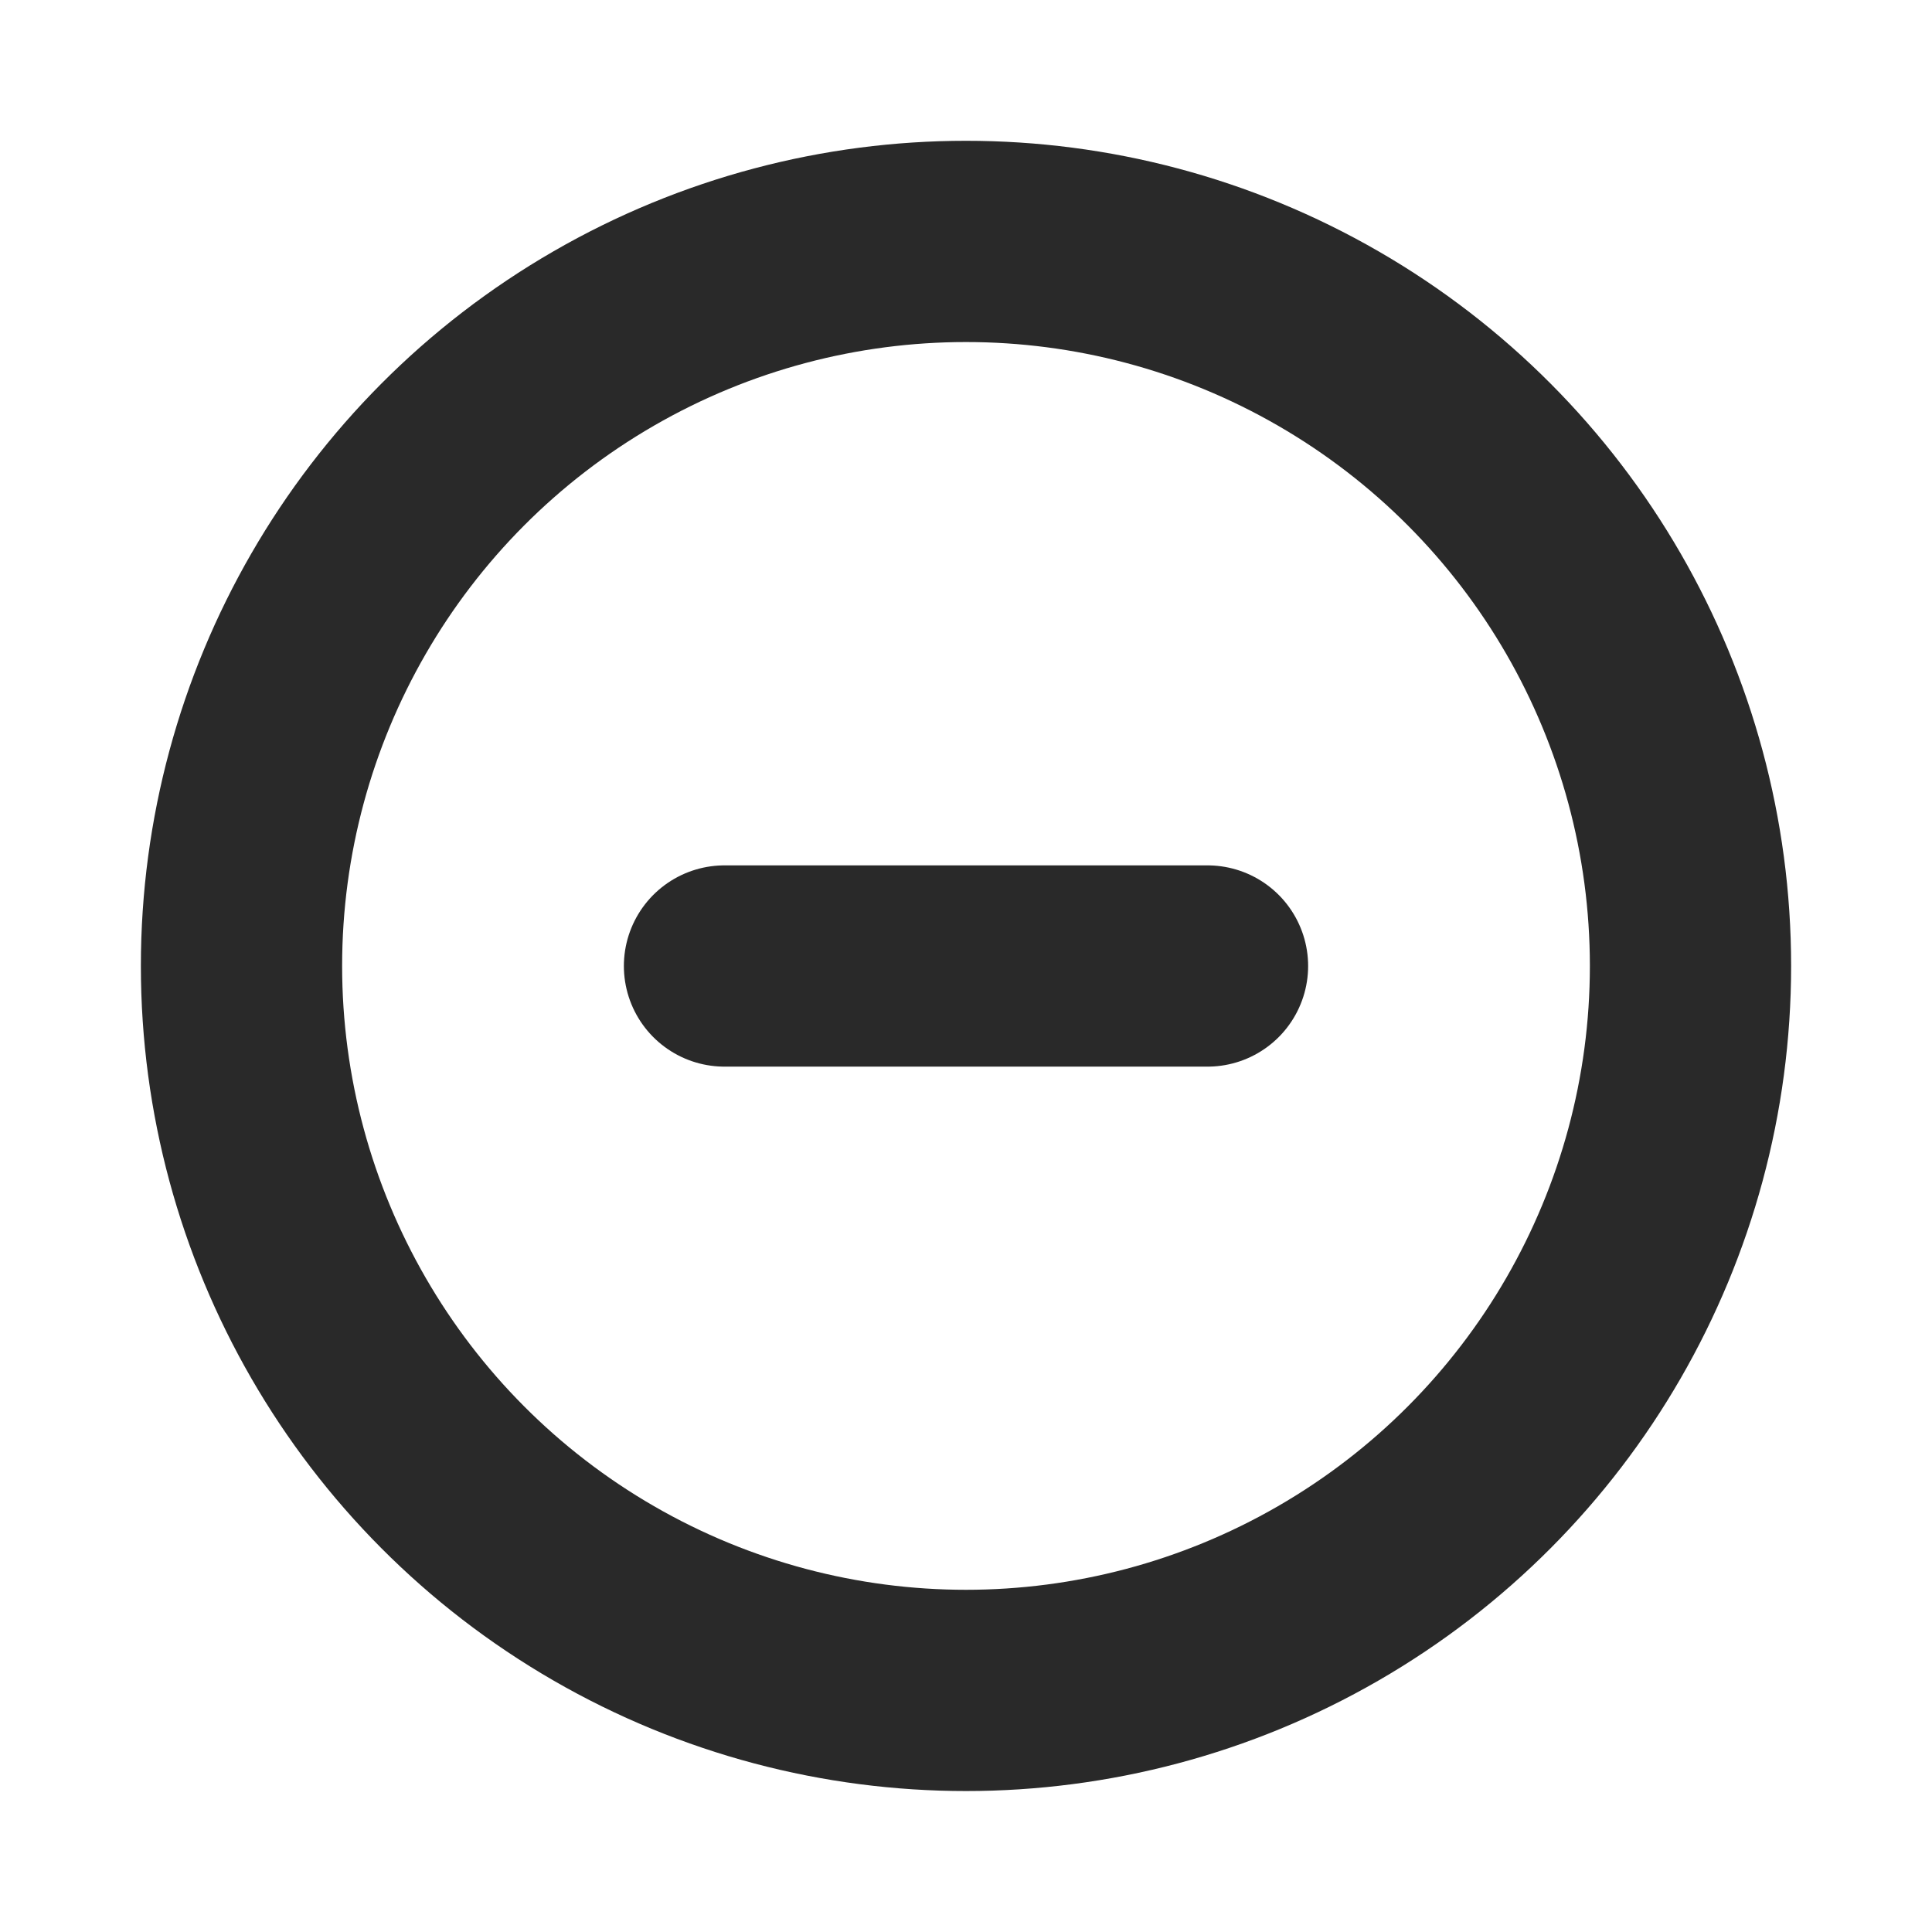 <?xml version="1.0" encoding="utf-8"?>
<svg width="800px" height="800px" viewBox="0 0 24 24" fill="none" xmlns="http://www.w3.org/2000/svg">
<g clip-path="url(#clip0_429_10969)">
<circle cx="12" cy="11.999" r="9" stroke="#292929" stroke-width="2.5" stroke-linecap="round" stroke-linejoin="round"/>
<path d="M9 12H15" stroke="#292929" stroke-width="2.5" stroke-linecap="round" stroke-linejoin="round"/>
</g>
<defs>
<clipPath id="clip0_429_10969">
<rect width="24" height="24" fill="white"/>
</clipPath>
</defs>
</svg>